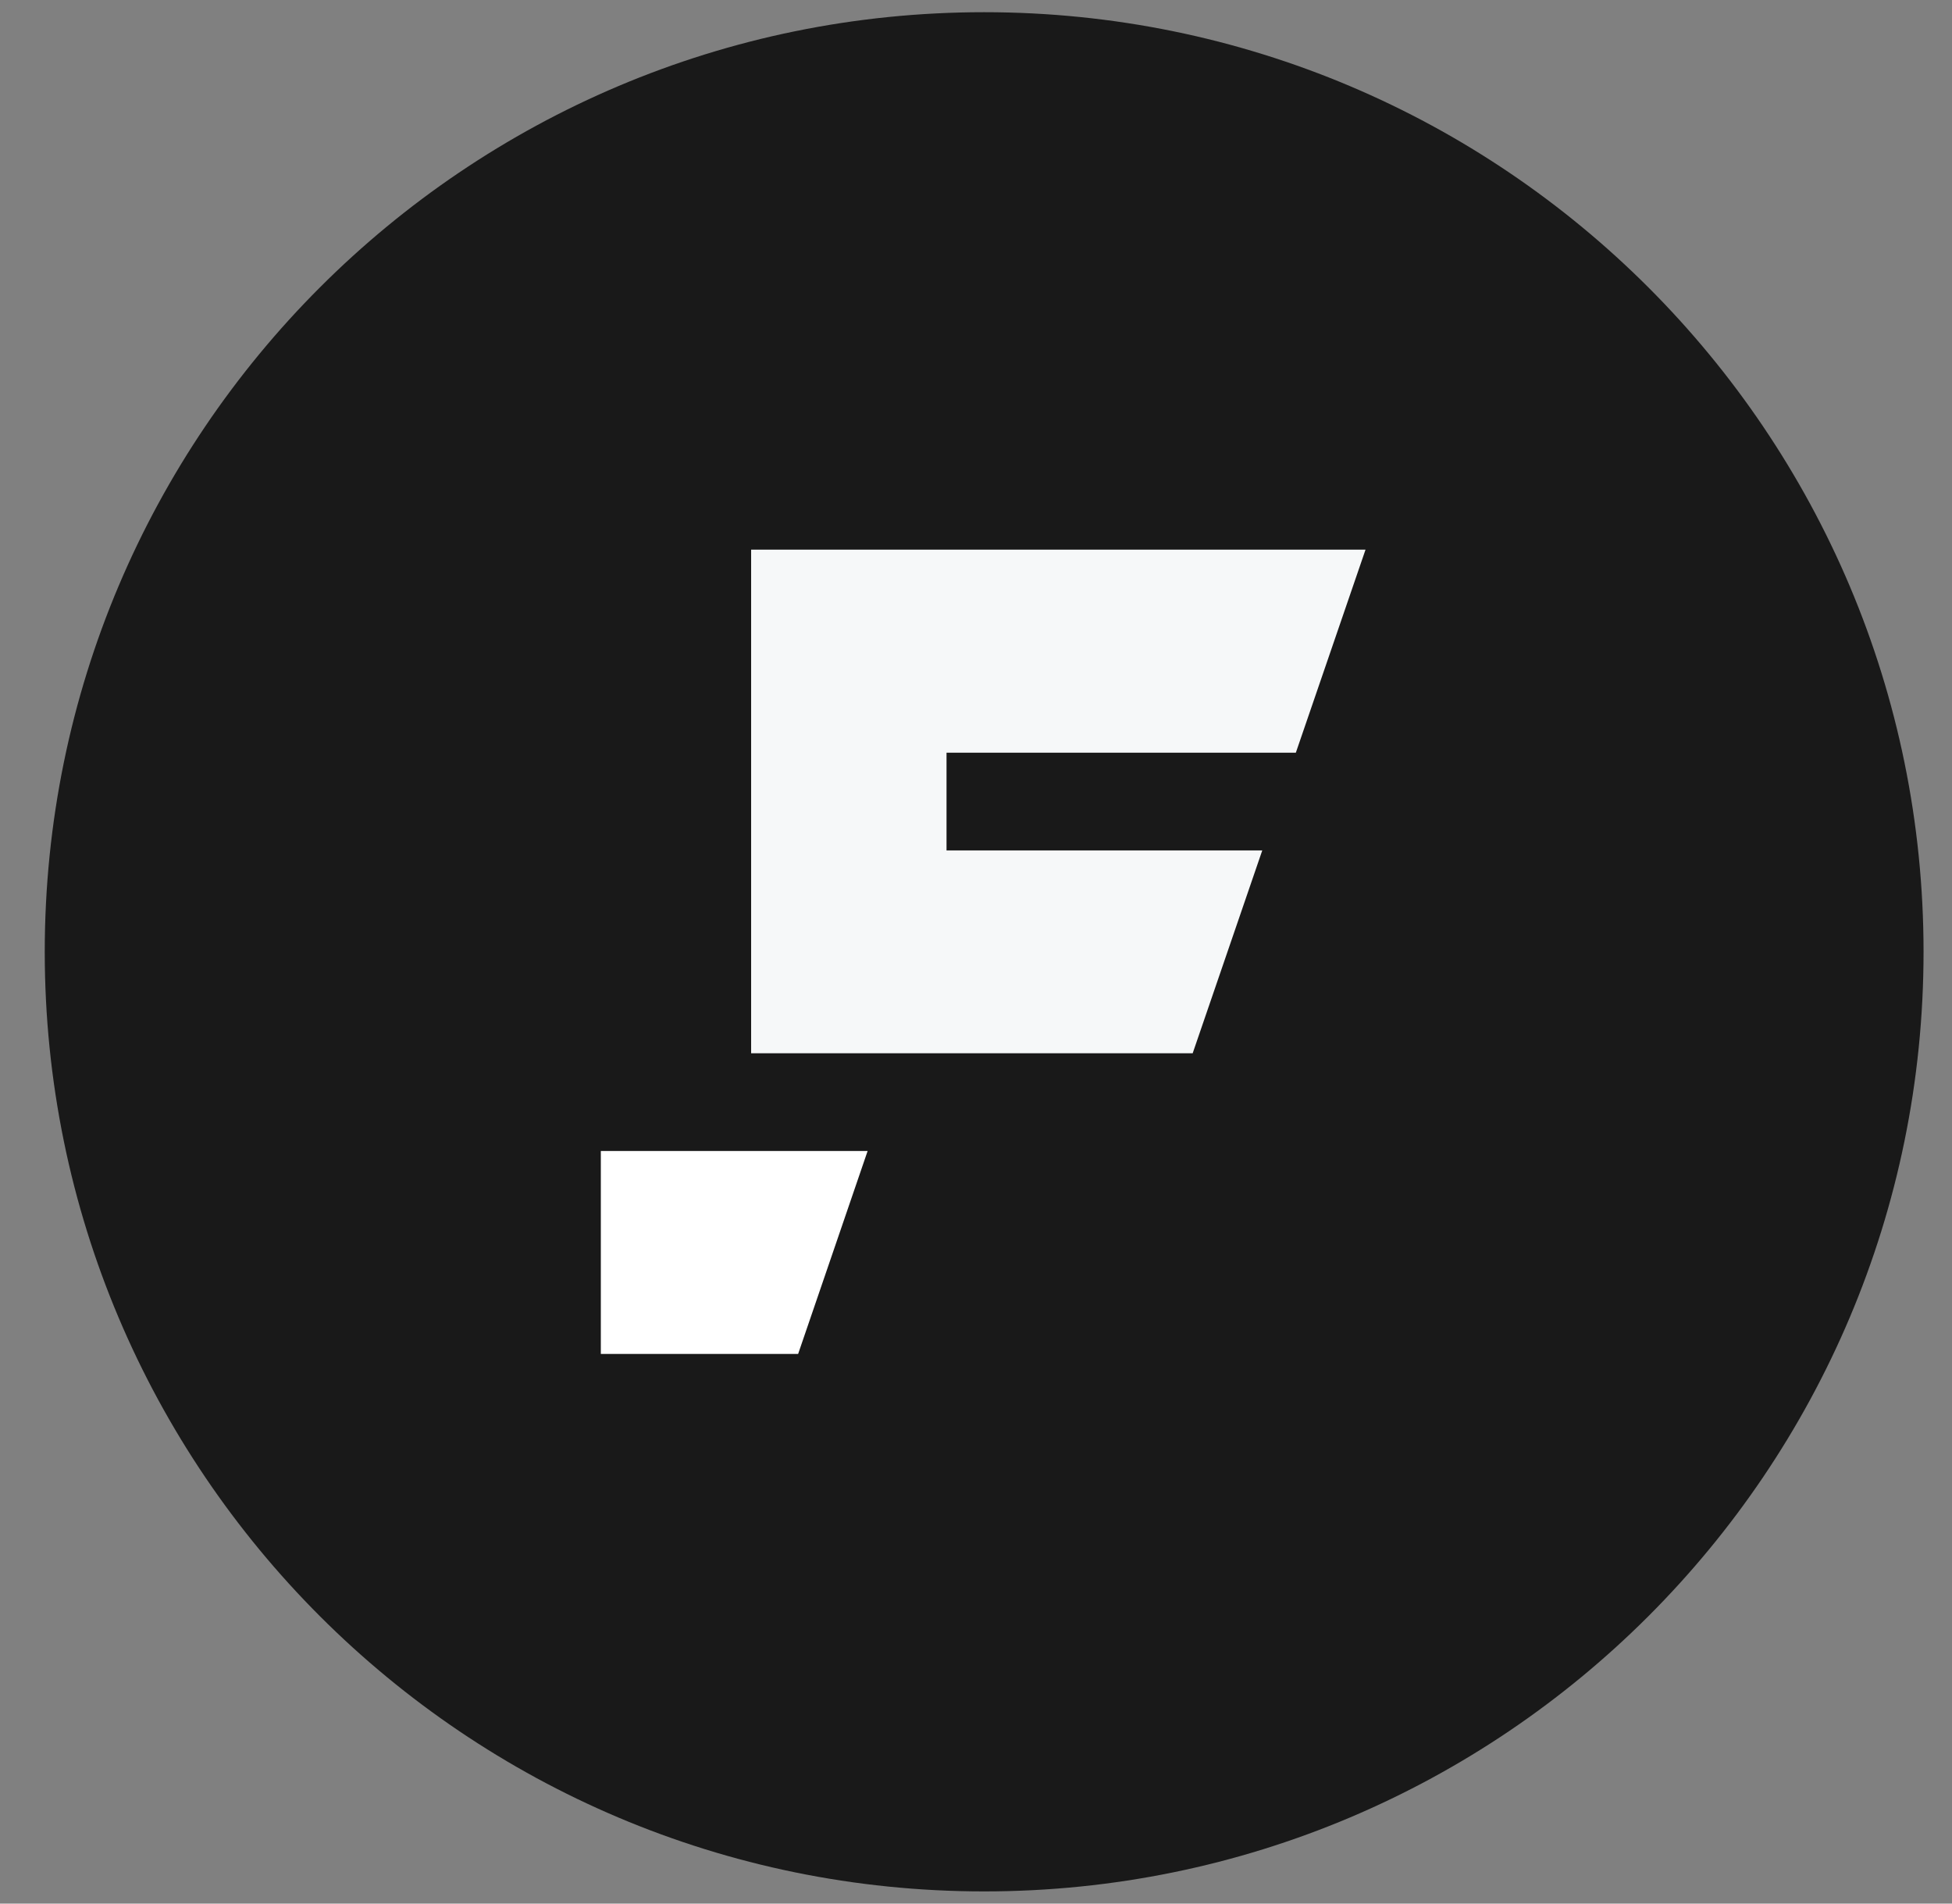 <svg width="40" height="39" viewBox="0 0 40 39" fill="none" xmlns="http://www.w3.org/2000/svg">
<rect x="0" y="0" width="40" height="39" fill="#808080" stroke="none"/>
<path d="M0.917 19.5C0.917 8.869 9.536 0.25 20.167 0.25C30.798 0.25 39.417 8.869 39.417 19.5C39.417 30.131 30.798 38.75 20.167 38.75C9.536 38.75 0.917 30.131 0.917 19.5Z" fill="#191919"/>
<path d="M16.355 27.739H12.312V23.581H17.779L16.355 27.739Z" fill="white"/>
<path fill-rule="evenodd" clip-rule="evenodd" d="M15.392 11.261V21.579H24.44L25.866 17.423H19.396V15.421H26.554L27.982 11.261H15.392Z" fill="#F6F8F9"/>
</svg>

